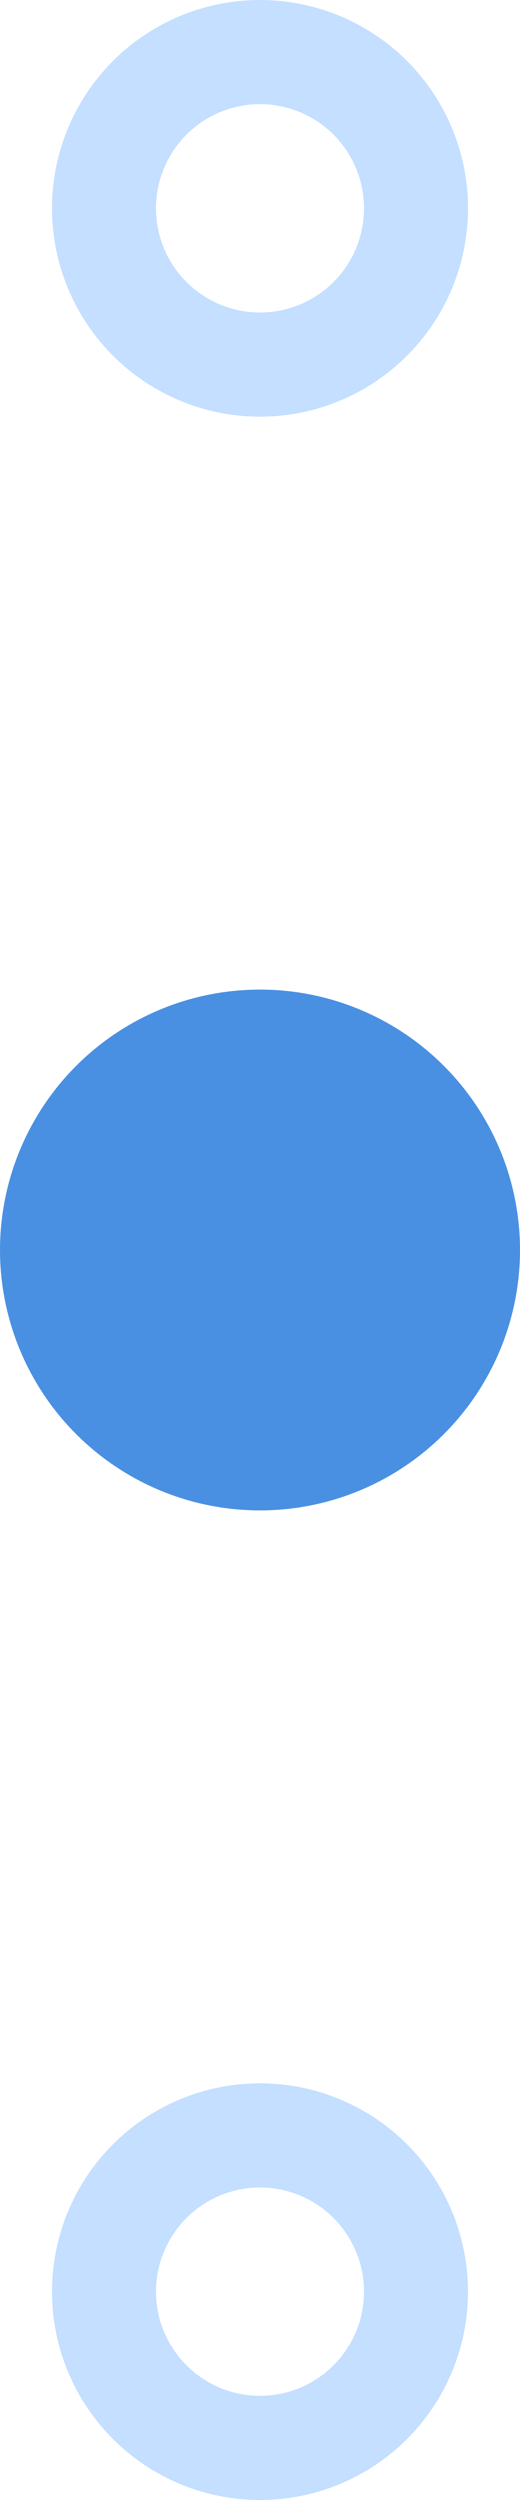 <?xml version="1.0" encoding="UTF-8"?> <svg xmlns="http://www.w3.org/2000/svg" width="10" height="48" viewBox="0 0 10 48" fill="none"><circle cx="5" cy="4" r="3" transform="rotate(90 5 4)" stroke="#C4DFFF" stroke-width="2"></circle><circle cx="5" cy="24" r="5" transform="rotate(90 5 24)" fill="#4A90E2"></circle><circle cx="5" cy="44" r="3" transform="rotate(90 5 44)" stroke="#C4DFFF" stroke-width="2"></circle></svg> 